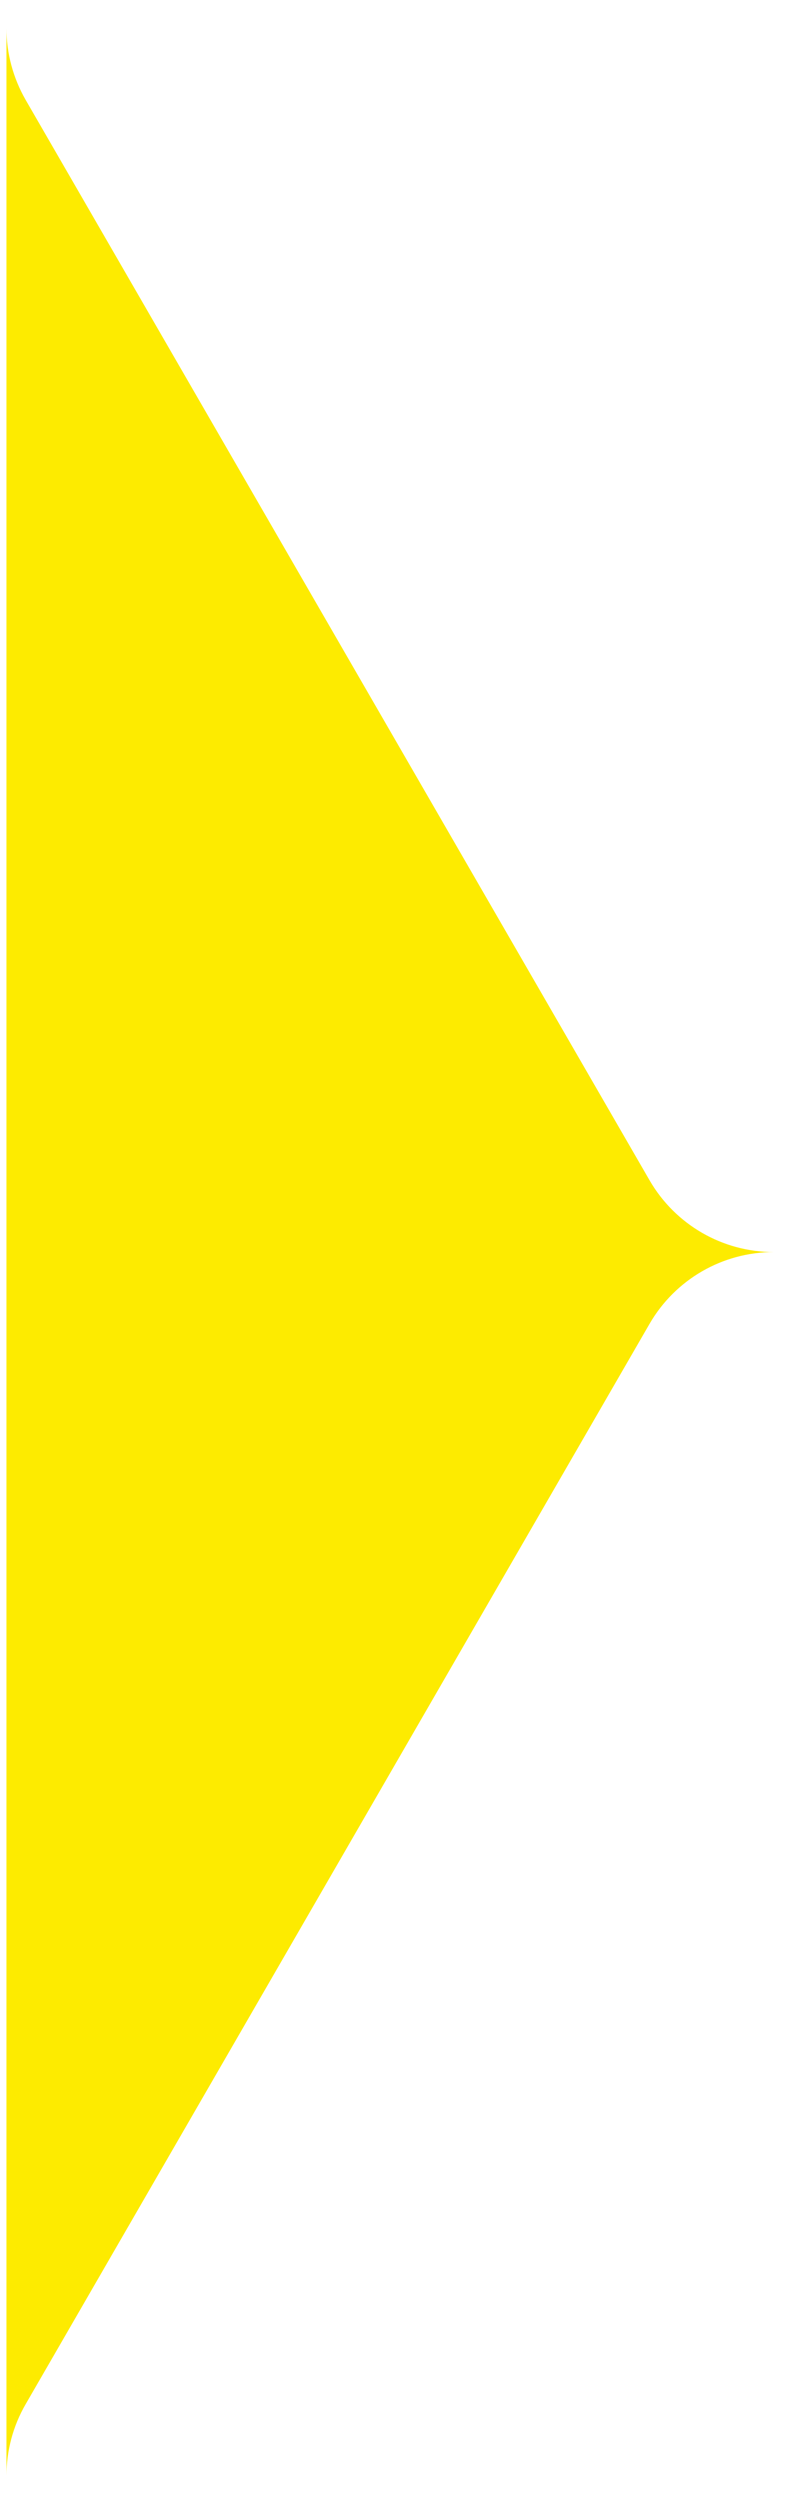 <svg width="23" height="72" viewBox="0 0 23 72" fill="none" xmlns="http://www.w3.org/2000/svg">
<path d="M18.721 38.127C19.461 36.847 20.826 36.059 22.302 36.059C20.823 36.059 19.461 35.27 18.721 33.991L0.742 2.882C0.374 2.243 0.186 1.528 0.186 0.814L0.186 71.303C0.186 70.589 0.37 69.875 0.742 69.235L18.721 38.127Z" fill="#FDEB00"/>
</svg>
